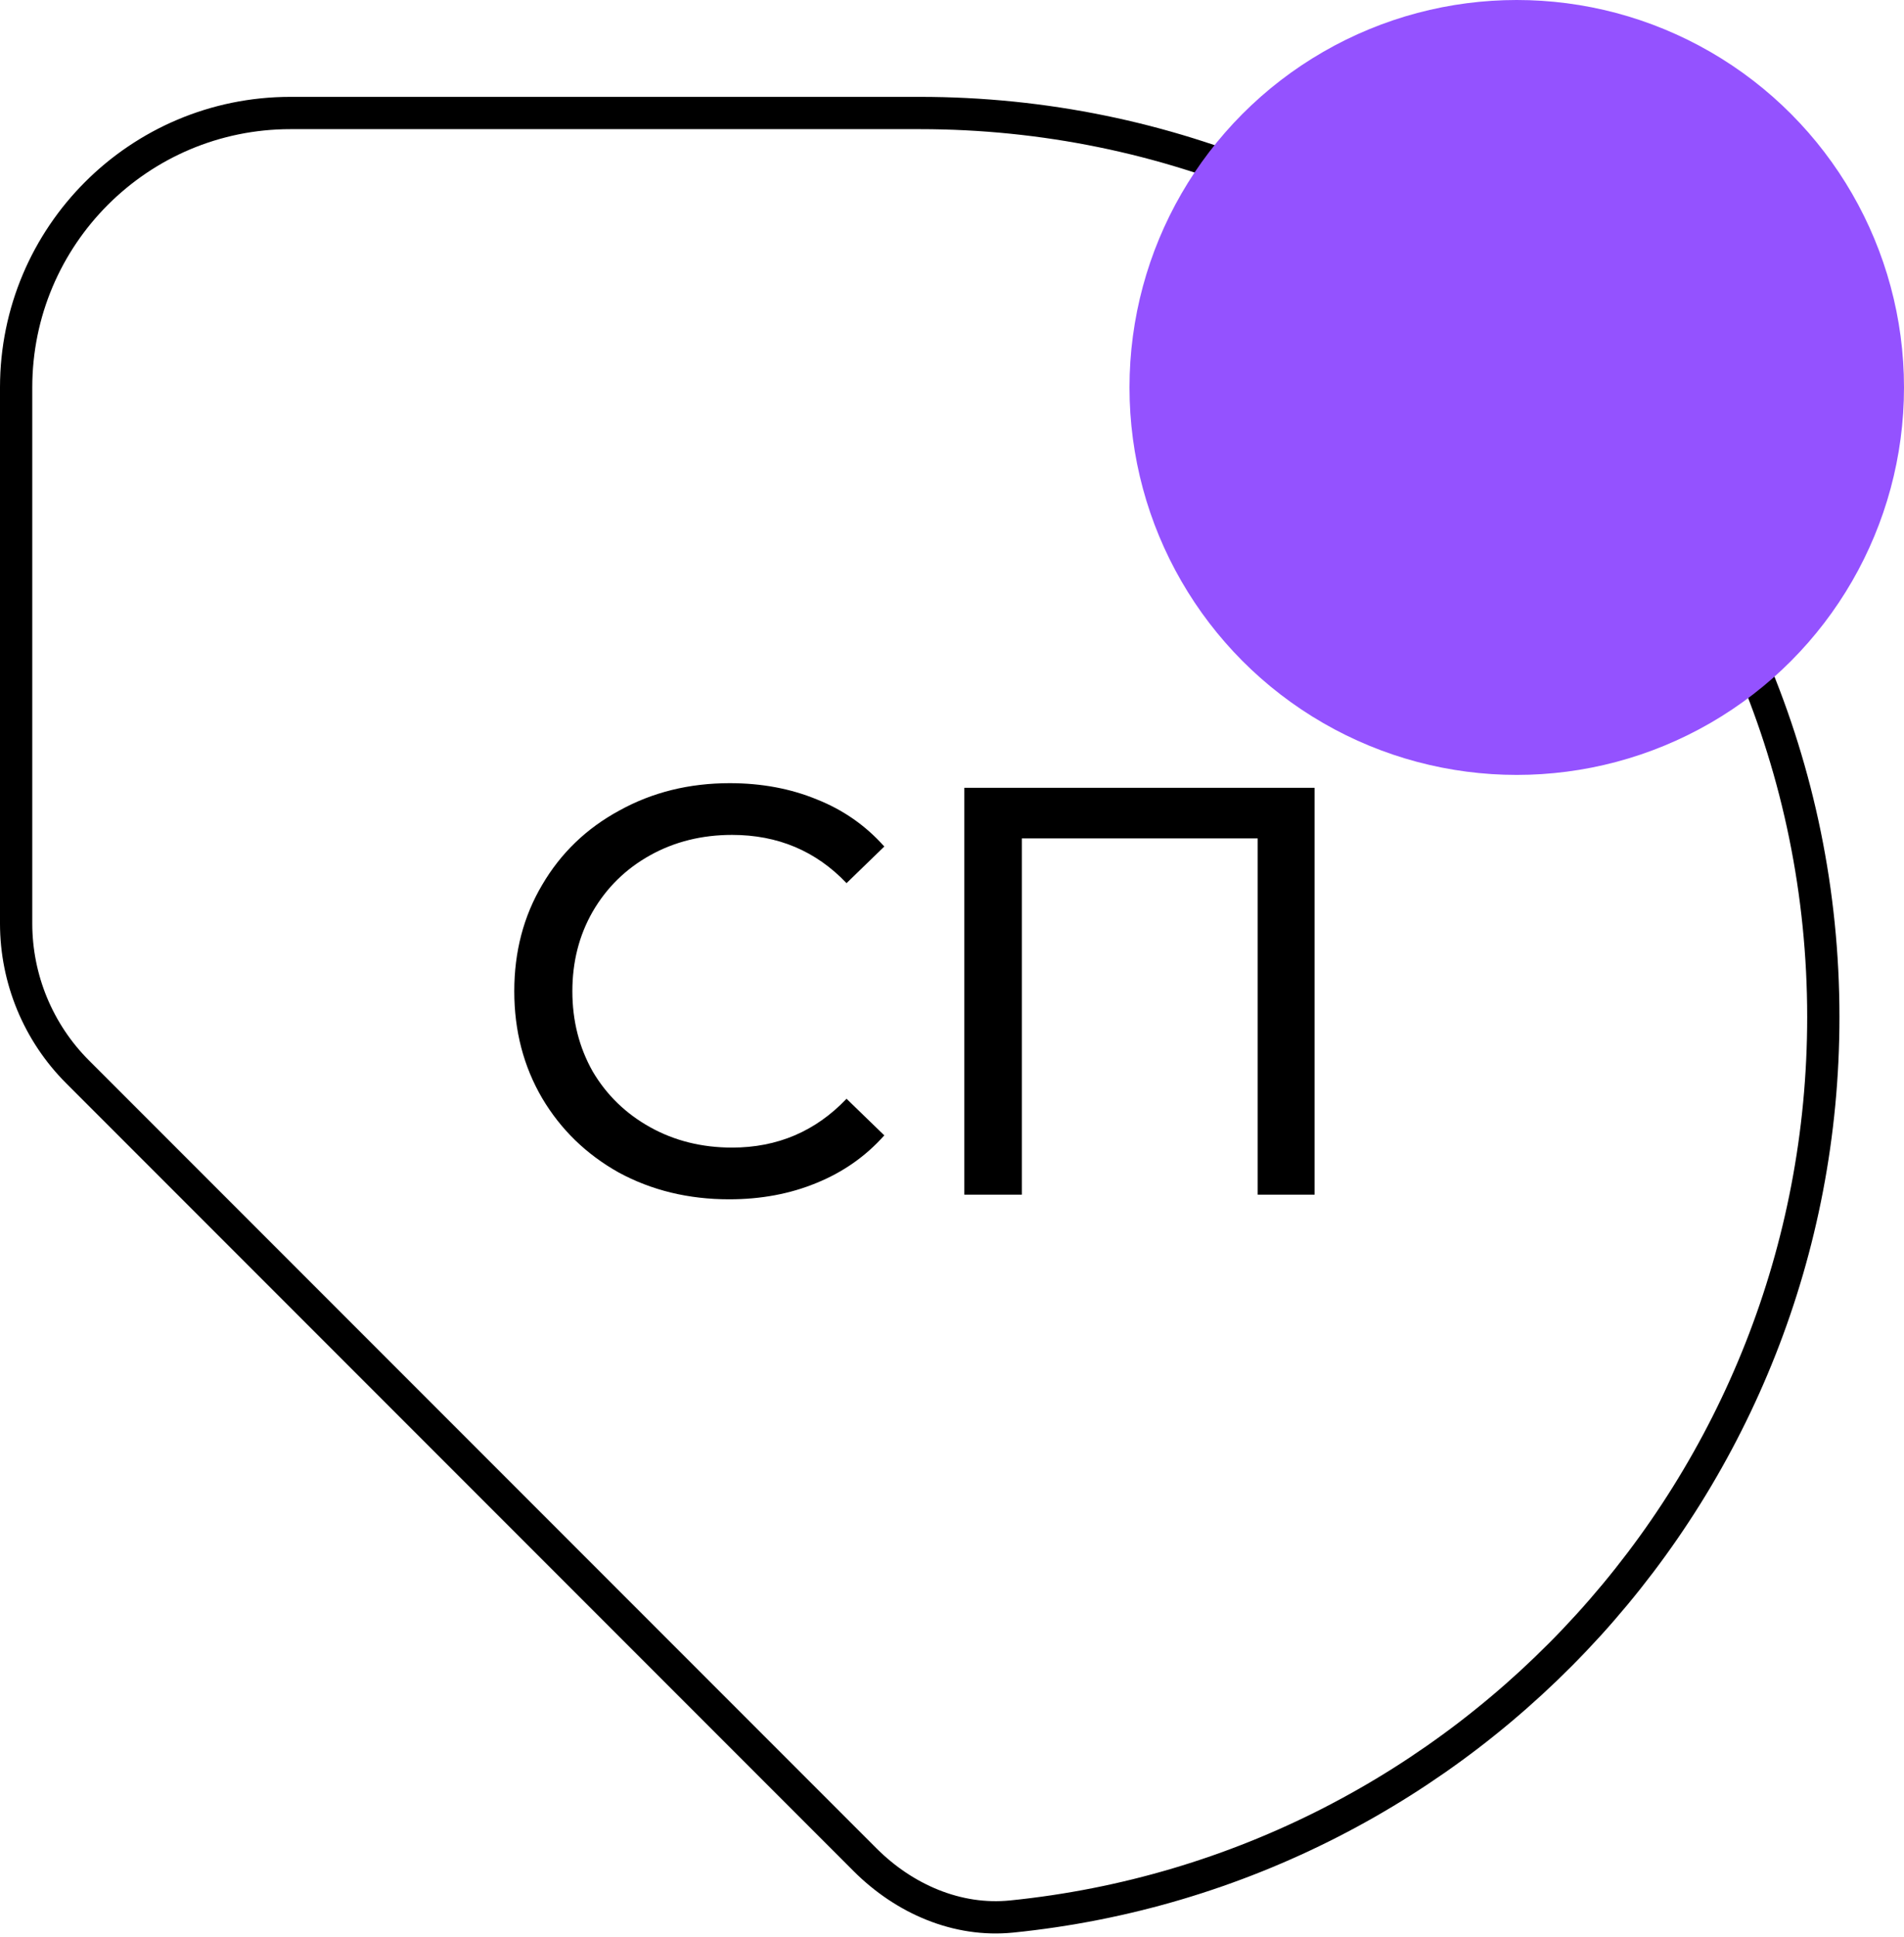 <svg width="59" height="60" viewBox="0 0 59 60" fill="none" xmlns="http://www.w3.org/2000/svg">
<path d="M56.5 31.5C56.5 46.004 45.472 57.932 31.345 59.357C29.673 59.526 28.03 58.823 26.803 57.596L2.404 33.197C1.185 31.978 0.5 30.324 0.5 28.601V12C0.5 7.306 4.306 3.5 9 3.5H28.5C43.964 3.5 56.5 16.036 56.5 31.5Z" stroke="#000"/>
<circle cx="47" cy="12" r="12" fill="#9452FF"/>
<path d="M22.596 37.144C21.336 37.144 20.196 36.868 19.176 36.316C18.168 35.752 17.376 34.984 16.8 34.012C16.224 33.028 15.936 31.924 15.936 30.7C15.936 29.476 16.224 28.378 16.8 27.406C17.376 26.422 18.174 25.654 19.194 25.102C20.214 24.538 21.354 24.256 22.614 24.256C23.598 24.256 24.498 24.424 25.314 24.76C26.13 25.084 26.826 25.57 27.402 26.218L26.232 27.352C25.284 26.356 24.102 25.858 22.686 25.858C21.75 25.858 20.904 26.068 20.148 26.488C19.392 26.908 18.798 27.49 18.366 28.234C17.946 28.966 17.736 29.788 17.736 30.7C17.736 31.612 17.946 32.44 18.366 33.184C18.798 33.916 19.392 34.492 20.148 34.912C20.904 35.332 21.75 35.542 22.686 35.542C24.09 35.542 25.272 35.038 26.232 34.03L27.402 35.164C26.826 35.812 26.124 36.304 25.296 36.64C24.48 36.976 23.58 37.144 22.596 37.144ZM40.736 24.4V37H38.972V25.966H31.664V37H29.882V24.4H40.736Z" fill="#000"/>
</svg>
